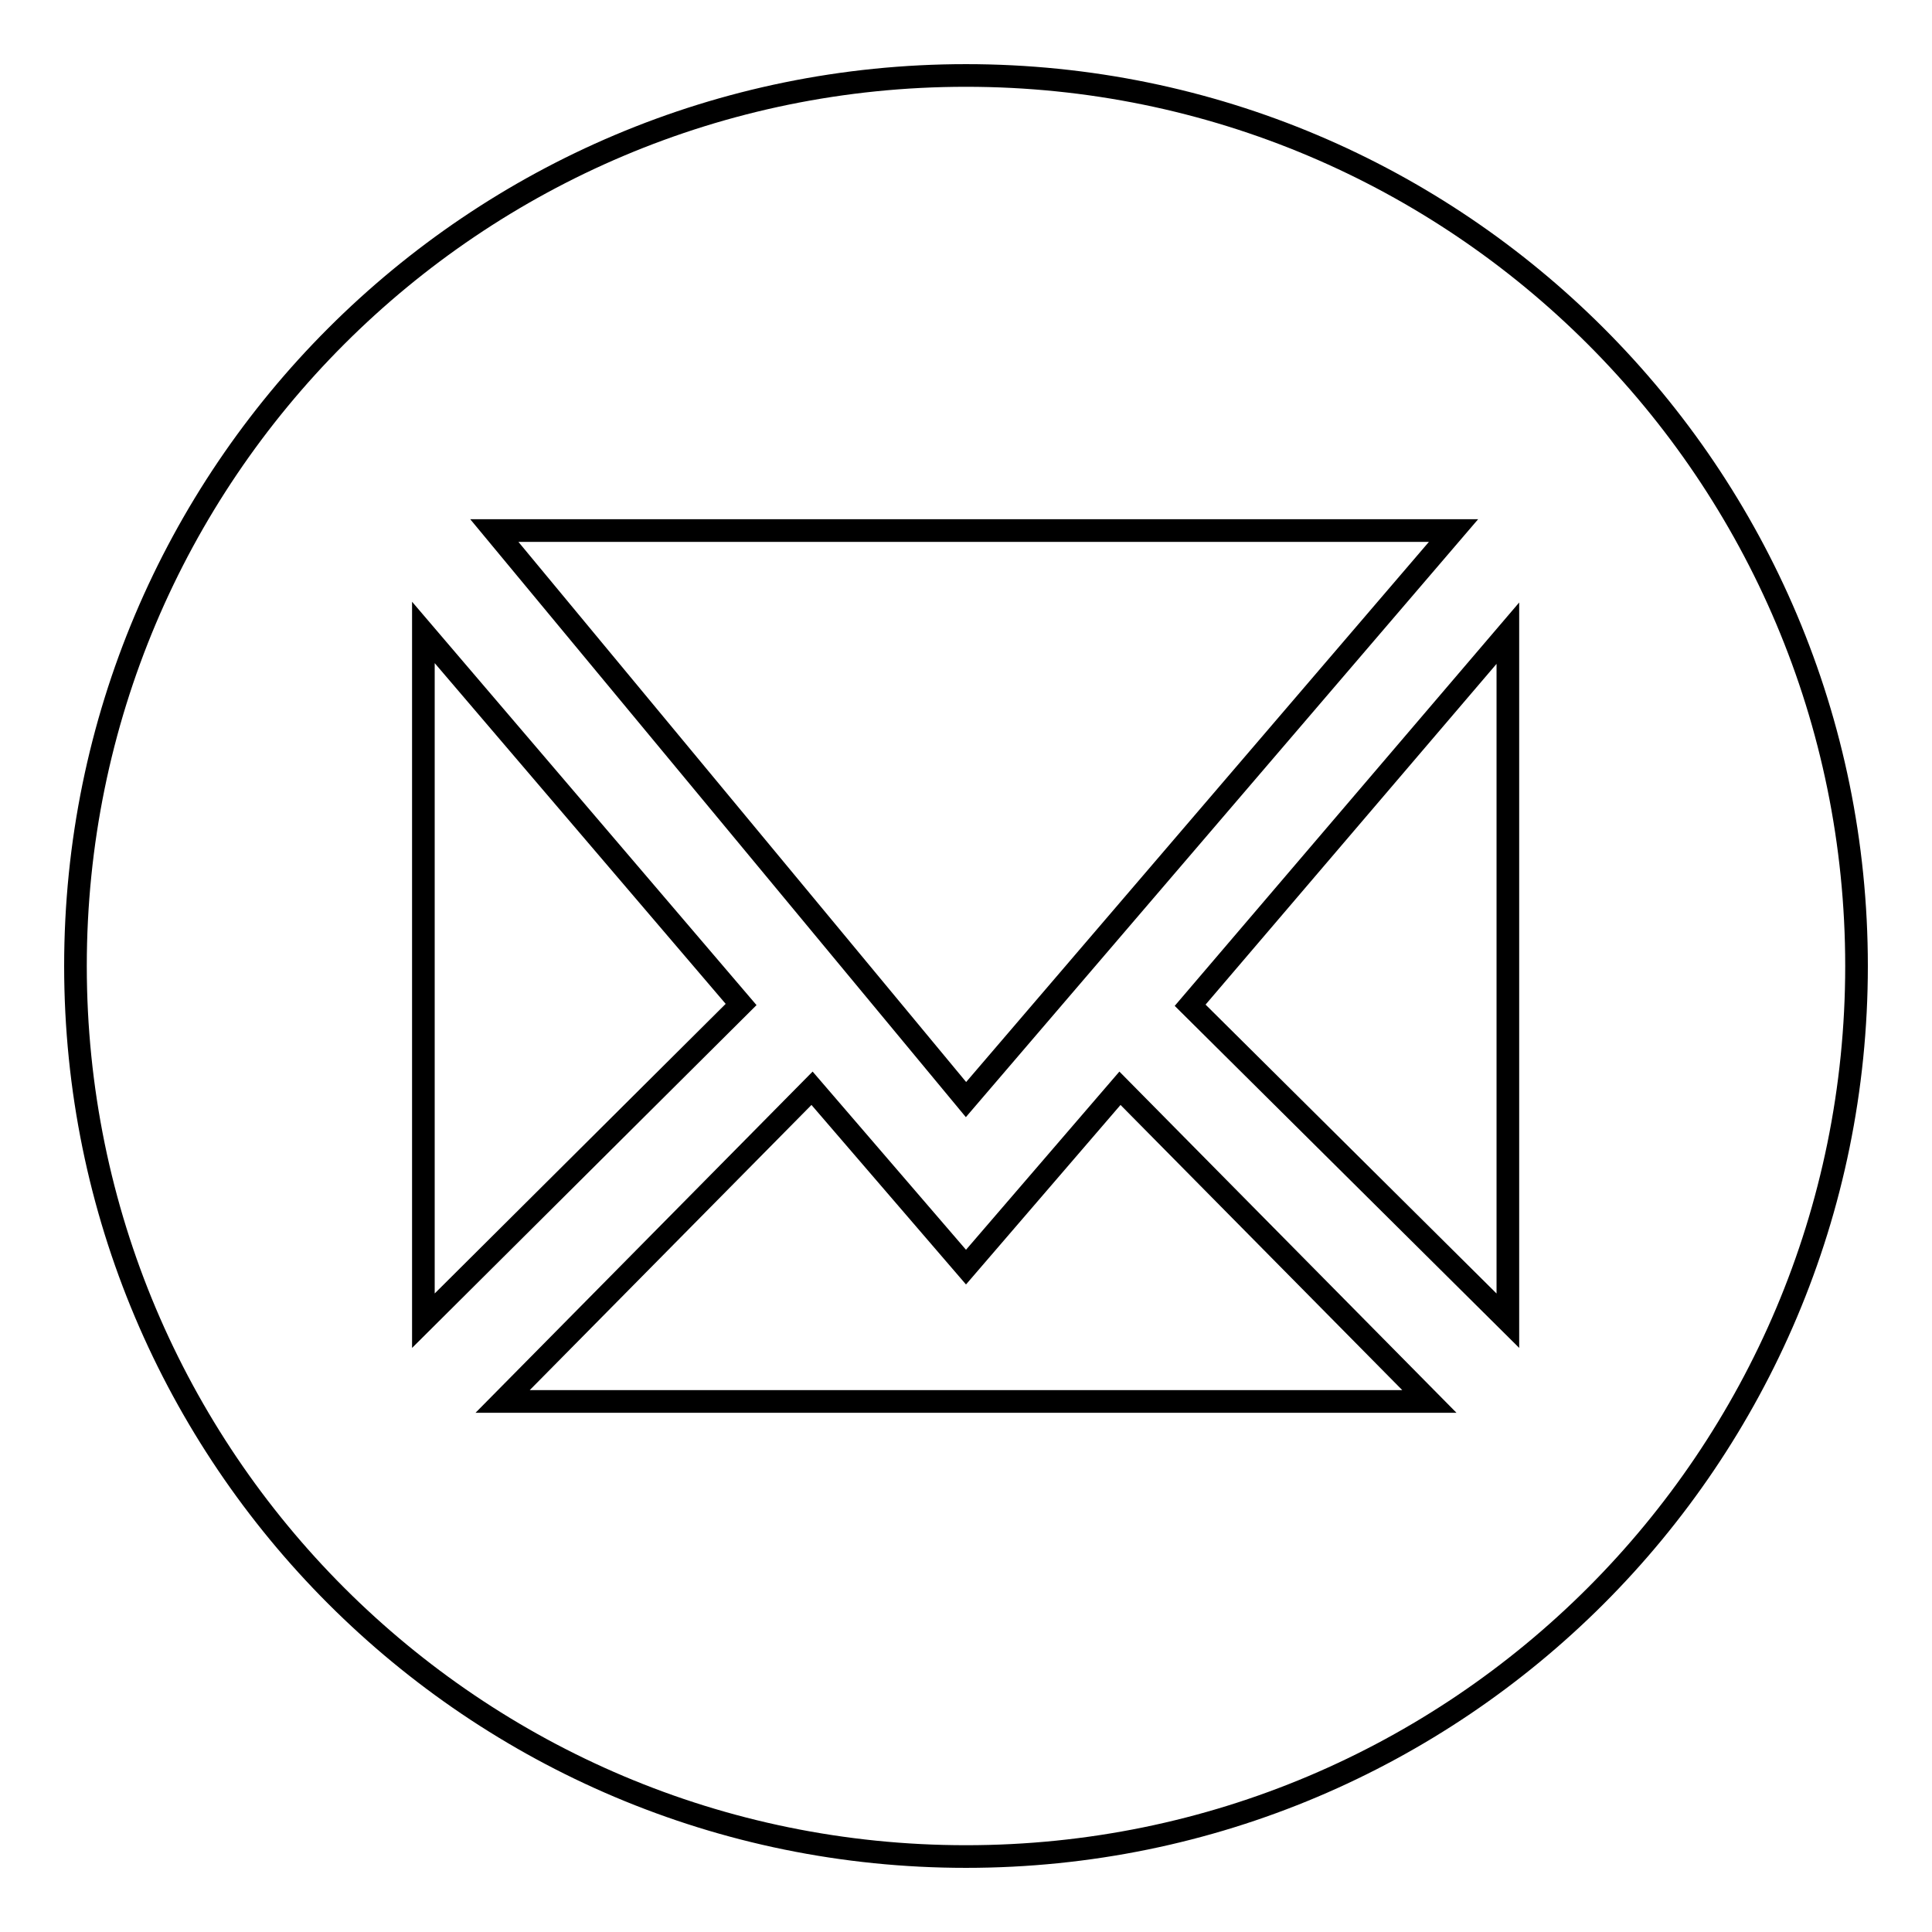 <?xml version="1.0" encoding="utf-8"?>
<!-- Svg Vector Icons : http://www.onlinewebfonts.com/icon -->
<!DOCTYPE svg PUBLIC "-//W3C//DTD SVG 1.1//EN" "http://www.w3.org/Graphics/SVG/1.1/DTD/svg11.dtd">
<svg version="1.1" xmlns="http://www.w3.org/2000/svg" xmlns:xlink="http://www.w3.org/1999/xlink" x="0px" y="0px" viewBox="0 0 256 256" enable-background="new 0 0 256 256" xml:space="preserve">
<g><g><path stroke-width="3" fill-opacity="0" stroke="#000000"  d="M128,10C62.8,10,10,62.8,10,128c0,65.2,52.8,118,118,118c65.2,0,118-52.8,118-118C246,62.8,193.2,10,128,10z M192.6,70.3L128,145.7L65.5,70.3L192.6,70.3z M56.1,83.8l42.1,49.3L56.1,175V84.7C56.1,84.5,56.1,84.1,56.1,83.8z M66.6,185.7l41-41.5l20.4,23.7l20.4-23.7l41,41.5H66.6z M199.8,175l-42.1-41.8l42.1-49.3V175z"/></g></g>
</svg>